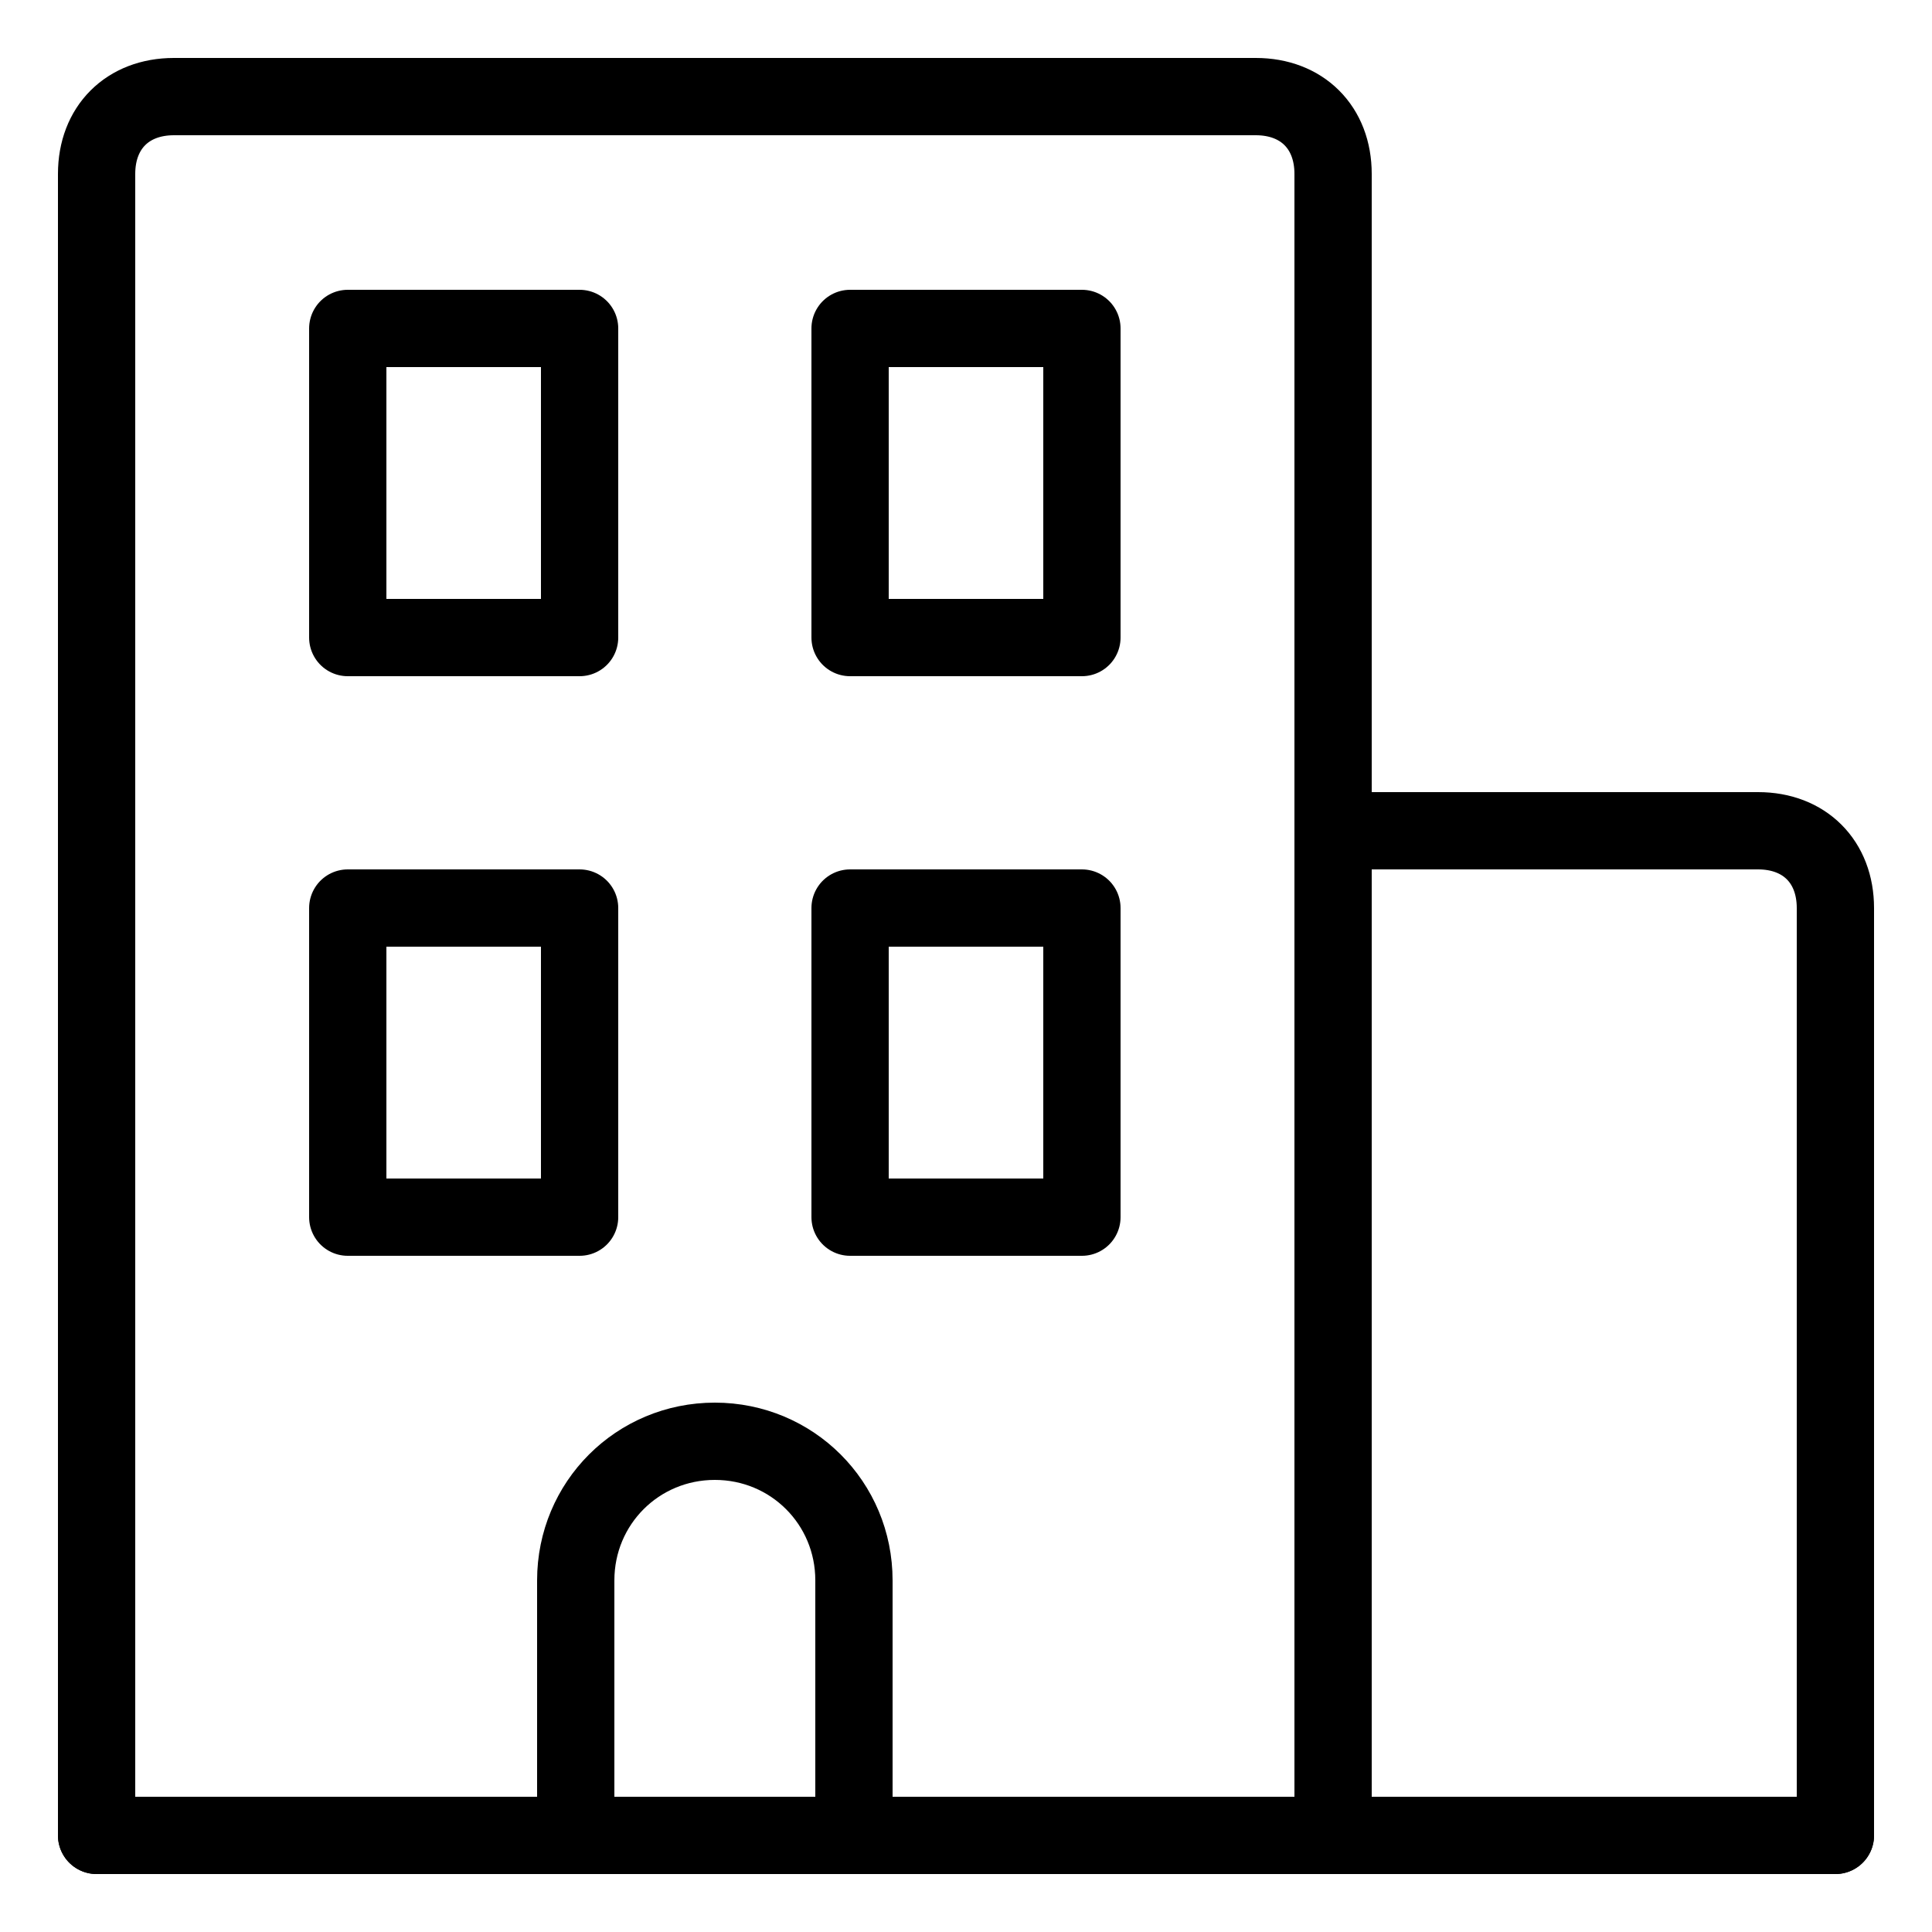 <svg xmlns="http://www.w3.org/2000/svg" fill="none" viewBox="-1 -1 50 50" id="Office-Building-Double--Streamline-Ultimate.svg" height="50" width="50"><desc>Office Building Double Streamline Icon: https://streamlinehq.com</desc><path stroke="#000000" stroke-linecap="round" stroke-linejoin="round" stroke-miterlimit="10" d="M46.5 46.5H1.5" stroke-width="2"></path><path stroke="#000000" stroke-linecap="round" stroke-linejoin="round" stroke-miterlimit="10" d="M1.5 46.5V3.5c0 -1.2 0.8 -2 2 -2h28c1.2 0 2 0.8 2 2v43" stroke-width="2"></path><path stroke="#000000" stroke-linecap="round" stroke-linejoin="round" stroke-miterlimit="10" d="M33.5 20.5h11c1.2 0 2 0.8 2 2v24" stroke-width="2"></path><path stroke="#000000" stroke-linecap="round" stroke-linejoin="round" stroke-miterlimit="10" d="M14 7.5H8v8h6v-8Z" stroke-width="2"></path><path stroke="#000000" stroke-linecap="round" stroke-linejoin="round" stroke-miterlimit="10" d="M27 7.5h-6v8h6v-8Z" stroke-width="2"></path><path stroke="#000000" stroke-linecap="round" stroke-linejoin="round" stroke-miterlimit="10" d="M14 22.5H8v8h6v-8Z" stroke-width="2"></path><path stroke="#000000" stroke-linecap="round" stroke-linejoin="round" stroke-miterlimit="10" d="M27 22.5h-6v8h6v-8Z" stroke-width="2"></path><path stroke="#000000" stroke-linecap="round" stroke-linejoin="round" stroke-miterlimit="10" d="M13.9 46.5v-6.6c0 -2 1.6 -3.6 3.6 -3.6s3.6 1.6 3.6 3.6v6.6" stroke-width="2"></path></svg>